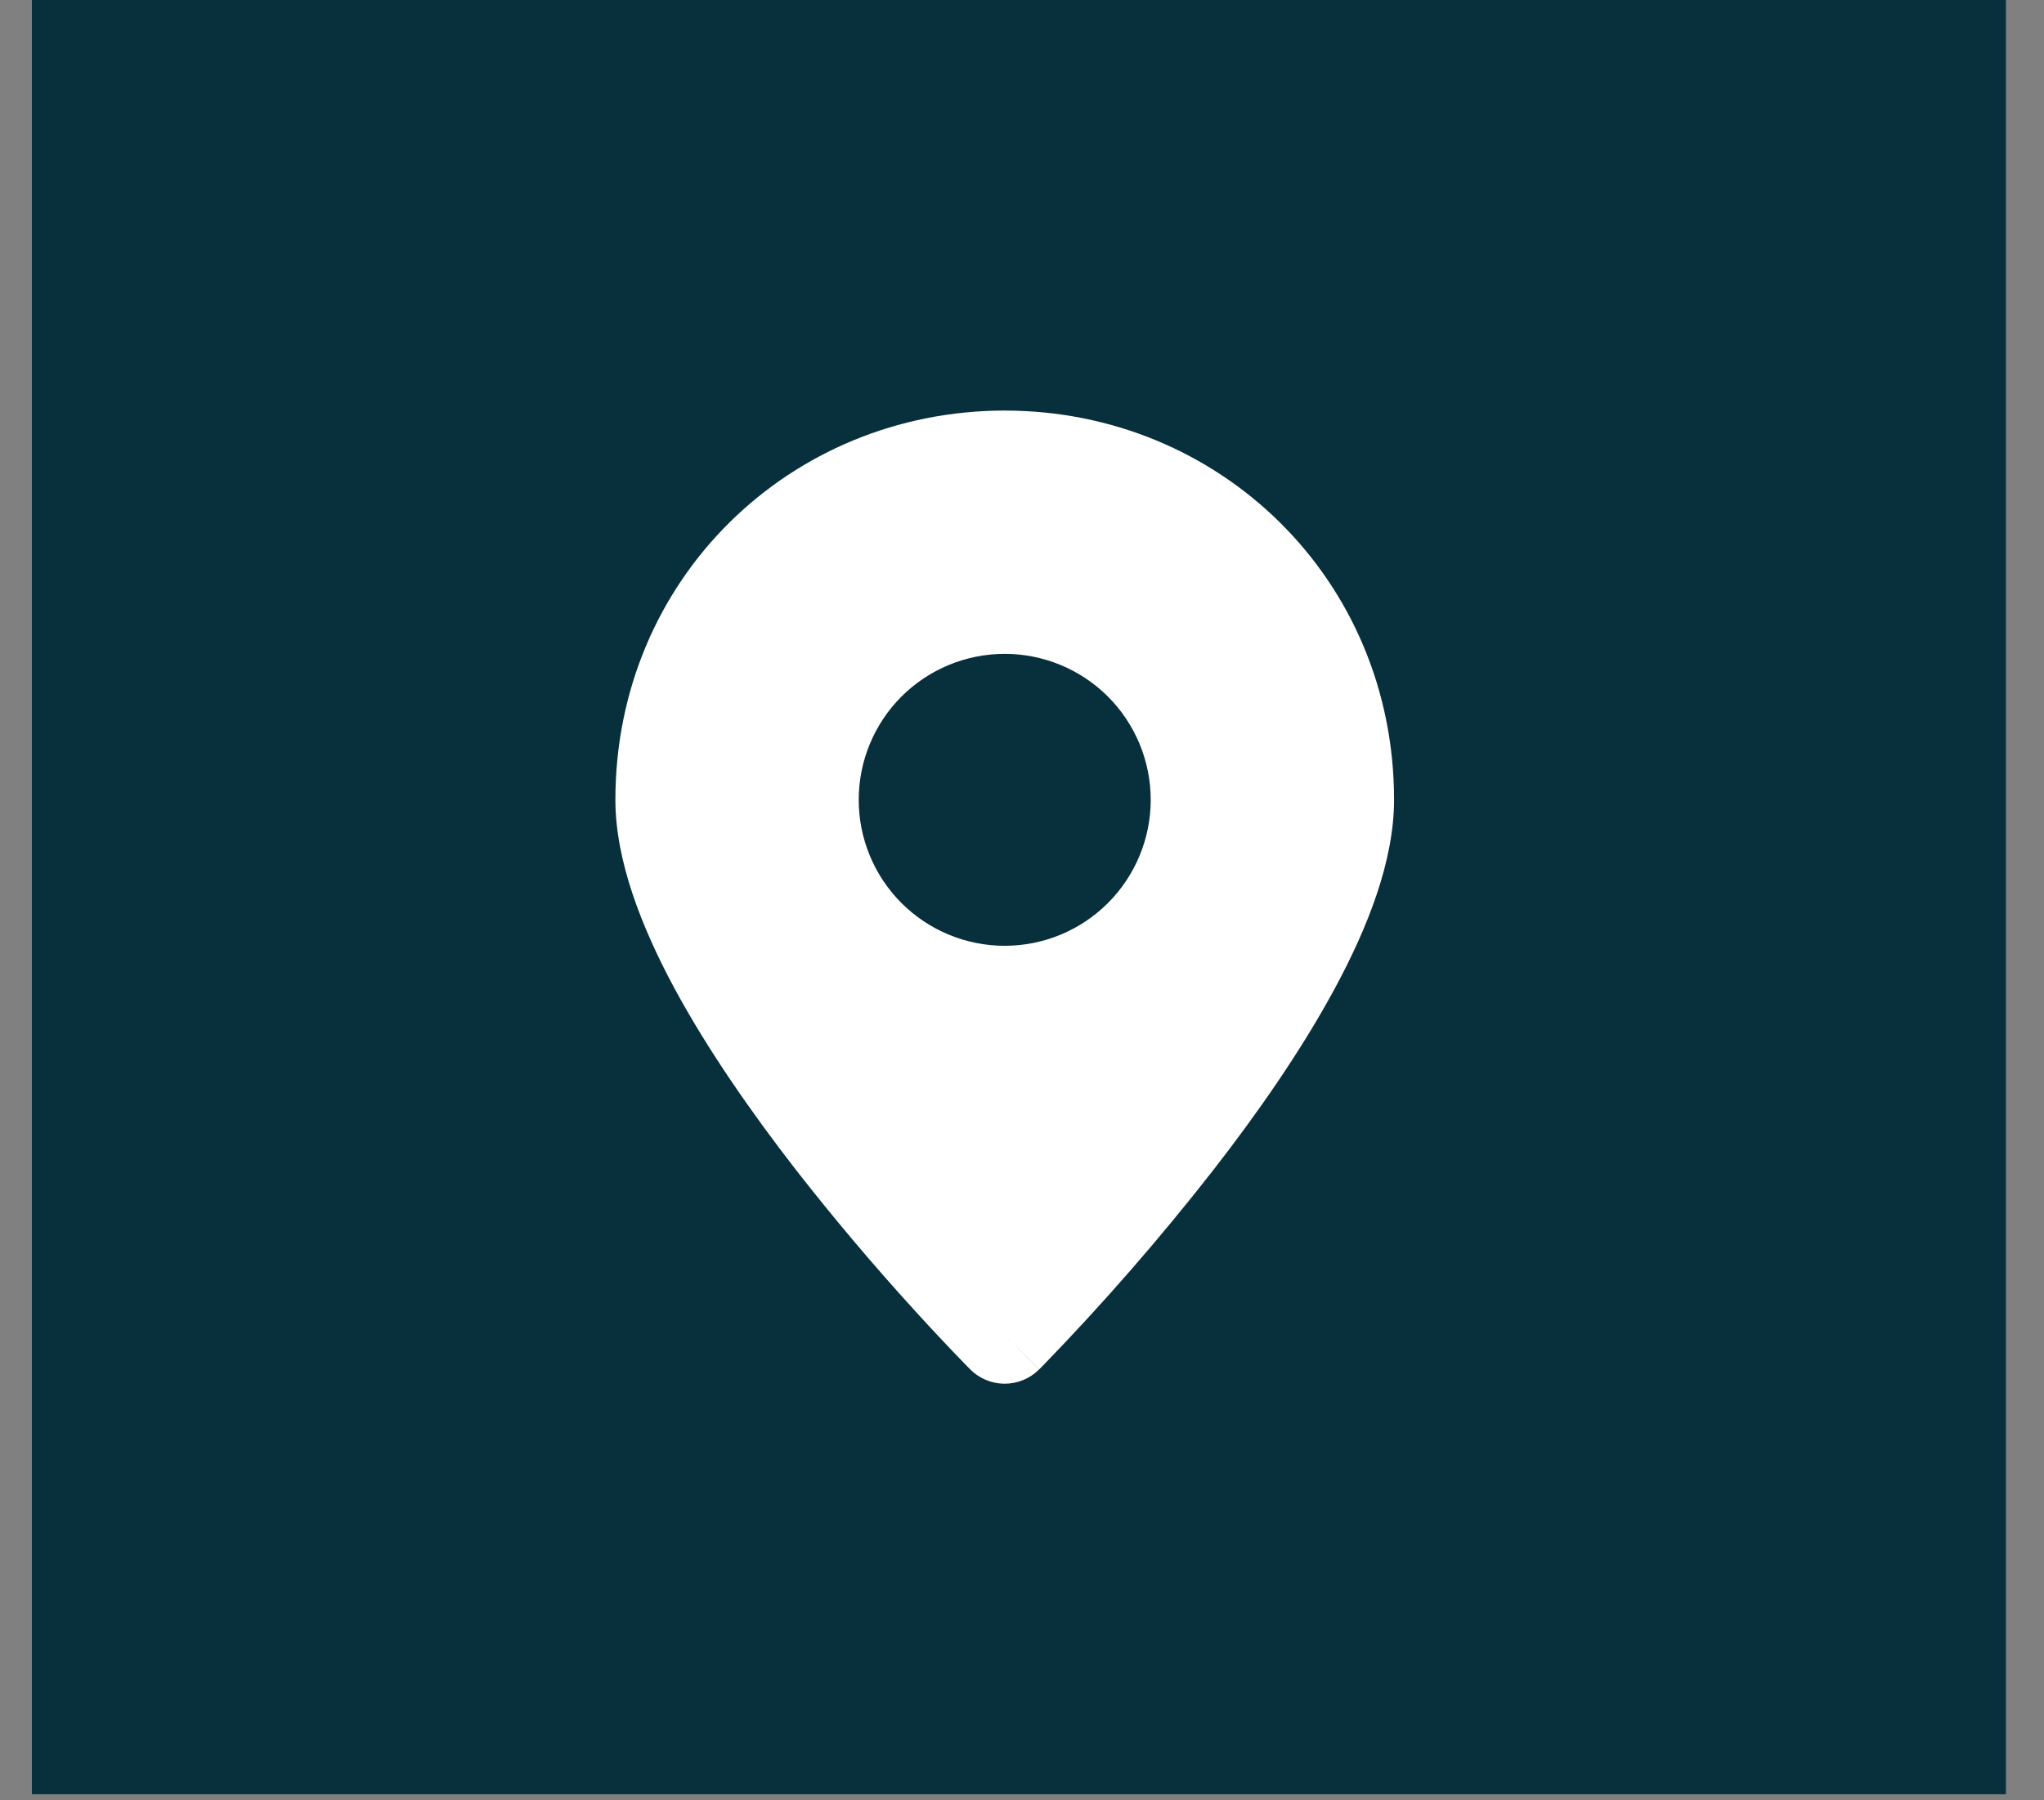 <svg width="42" height="37" viewBox="0 0 42 37" fill="none" xmlns="http://www.w3.org/2000/svg">
<rect x="0" y="0" width="42" height="37" fill="#808080" stroke="none"/>
<rect width="40.563" height="36.875" transform="translate(0.655)" fill="#082F3C"/>
<path fill-rule="evenodd" clip-rule="evenodd" d="M20.645 27.438L21.352 28.144C21.26 28.237 21.149 28.311 21.028 28.361C20.906 28.412 20.776 28.438 20.644 28.438C20.512 28.438 20.382 28.412 20.26 28.361C20.139 28.311 20.028 28.237 19.936 28.144L19.93 28.137L19.913 28.12L19.851 28.057C19.498 27.694 19.151 27.325 18.811 26.951C17.955 26.013 17.136 25.043 16.355 24.043C15.463 22.893 14.55 21.593 13.857 20.309C13.18 19.05 12.645 17.686 12.645 16.438C12.645 11.899 16.236 8.438 20.645 8.438C25.052 8.438 28.645 11.899 28.645 16.438C28.645 17.686 28.11 19.05 27.431 20.308C26.738 21.594 25.828 22.893 24.934 24.043C23.842 25.442 22.675 26.782 21.439 28.057L21.377 28.12L21.36 28.137L21.354 28.143L20.645 27.438ZM20.645 19.438C21.44 19.438 22.203 19.122 22.766 18.559C23.328 17.997 23.645 17.233 23.645 16.438C23.645 15.642 23.328 14.879 22.766 14.316C22.203 13.754 21.44 13.438 20.645 13.438C19.849 13.438 19.086 13.754 18.523 14.316C17.961 14.879 17.645 15.642 17.645 16.438C17.645 17.233 17.961 17.997 18.523 18.559C19.086 19.122 19.849 19.438 20.645 19.438Z" fill="white"/>
</svg>

